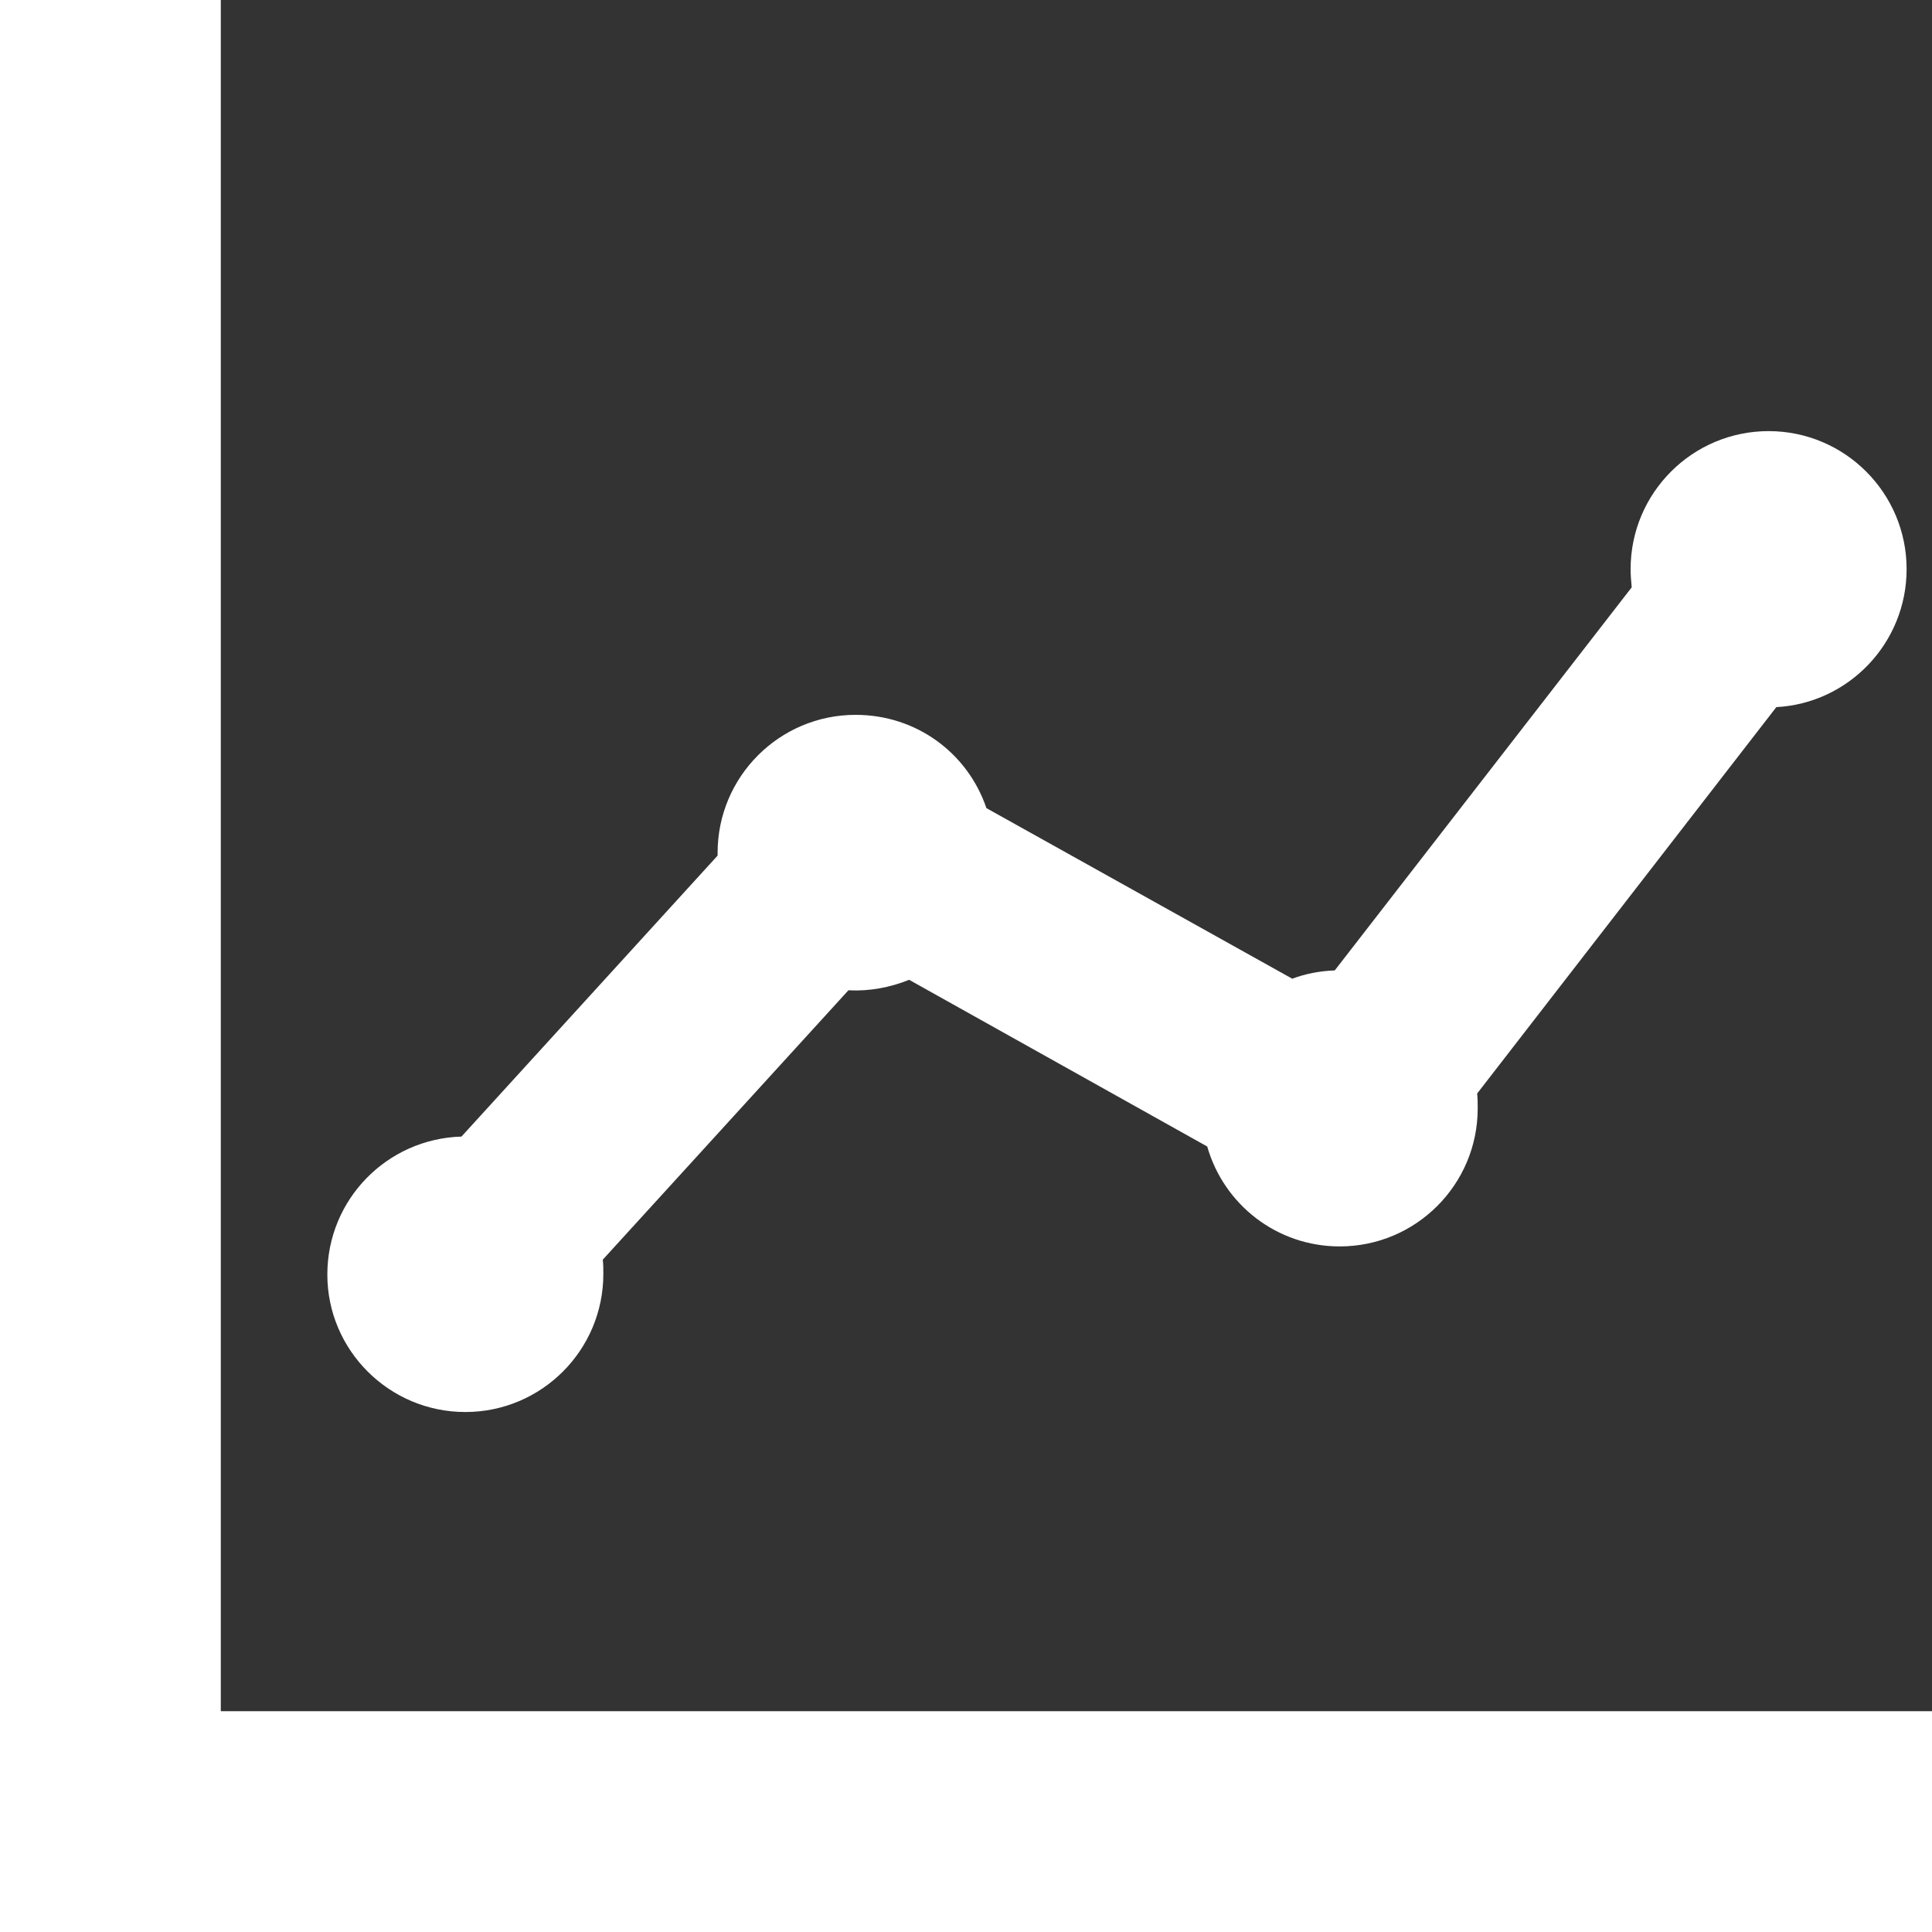 <?xml version="1.0" encoding="utf-8"?>
<!-- Generator: Adobe Illustrator 23.0.0, SVG Export Plug-In . SVG Version: 6.00 Build 0)  -->
<svg version="1.1" id="line-chart" xmlns="http://www.w3.org/2000/svg" xmlns:xlink="http://www.w3.org/1999/xlink" x="0px" y="0px"
	 viewBox="0 0 350 350" style="enable-background:new 0 0 350 350;" xml:space="preserve">
<rect x="0" y="0" width="350" height="350" fill="#333333" stroke="none"/>
<style type="text/css">
	.st0{fill:#FFFFFF;}
</style>
<title  id="line-chart-icon">line-chart-icon</title>
<g>
	<g>
		<polygon class="st0" points="40,310 40,0 0,0 0,350 350,350 350,310 		"/>
		<path class="st0" d="M84.3,255.8c13.8,0,25-11.2,25-25c0-0.9,0-1.7-0.1-2.6l44.5-48.8c3.8,0.2,7.5-0.5,11-1.9l54,30.2
			c3,10.5,12.6,18.1,24,18.1c13.8,0,25-11.2,25-25c0-0.9,0-1.8-0.1-2.7l54.2-70c13.1-0.7,23.6-11.6,23.6-25c0-13.8-11.2-25-25-25
			s-25,11.2-25,25c0,1.1,0.1,2.2,0.2,3.3l-53.8,69.4c-2.7,0.1-5.3,0.6-7.7,1.5l-55.4-30.9c-3.4-10-12.7-16.9-23.7-16.9
			c-13.8,0-25,11.2-25,25c0,0.2,0,0.3,0,0.5l-46.4,50.9c-13.5,0.4-24.3,11.4-24.3,25C59.3,244.6,70.5,255.8,84.3,255.8z"/>
	</g>
</g>
</svg>
